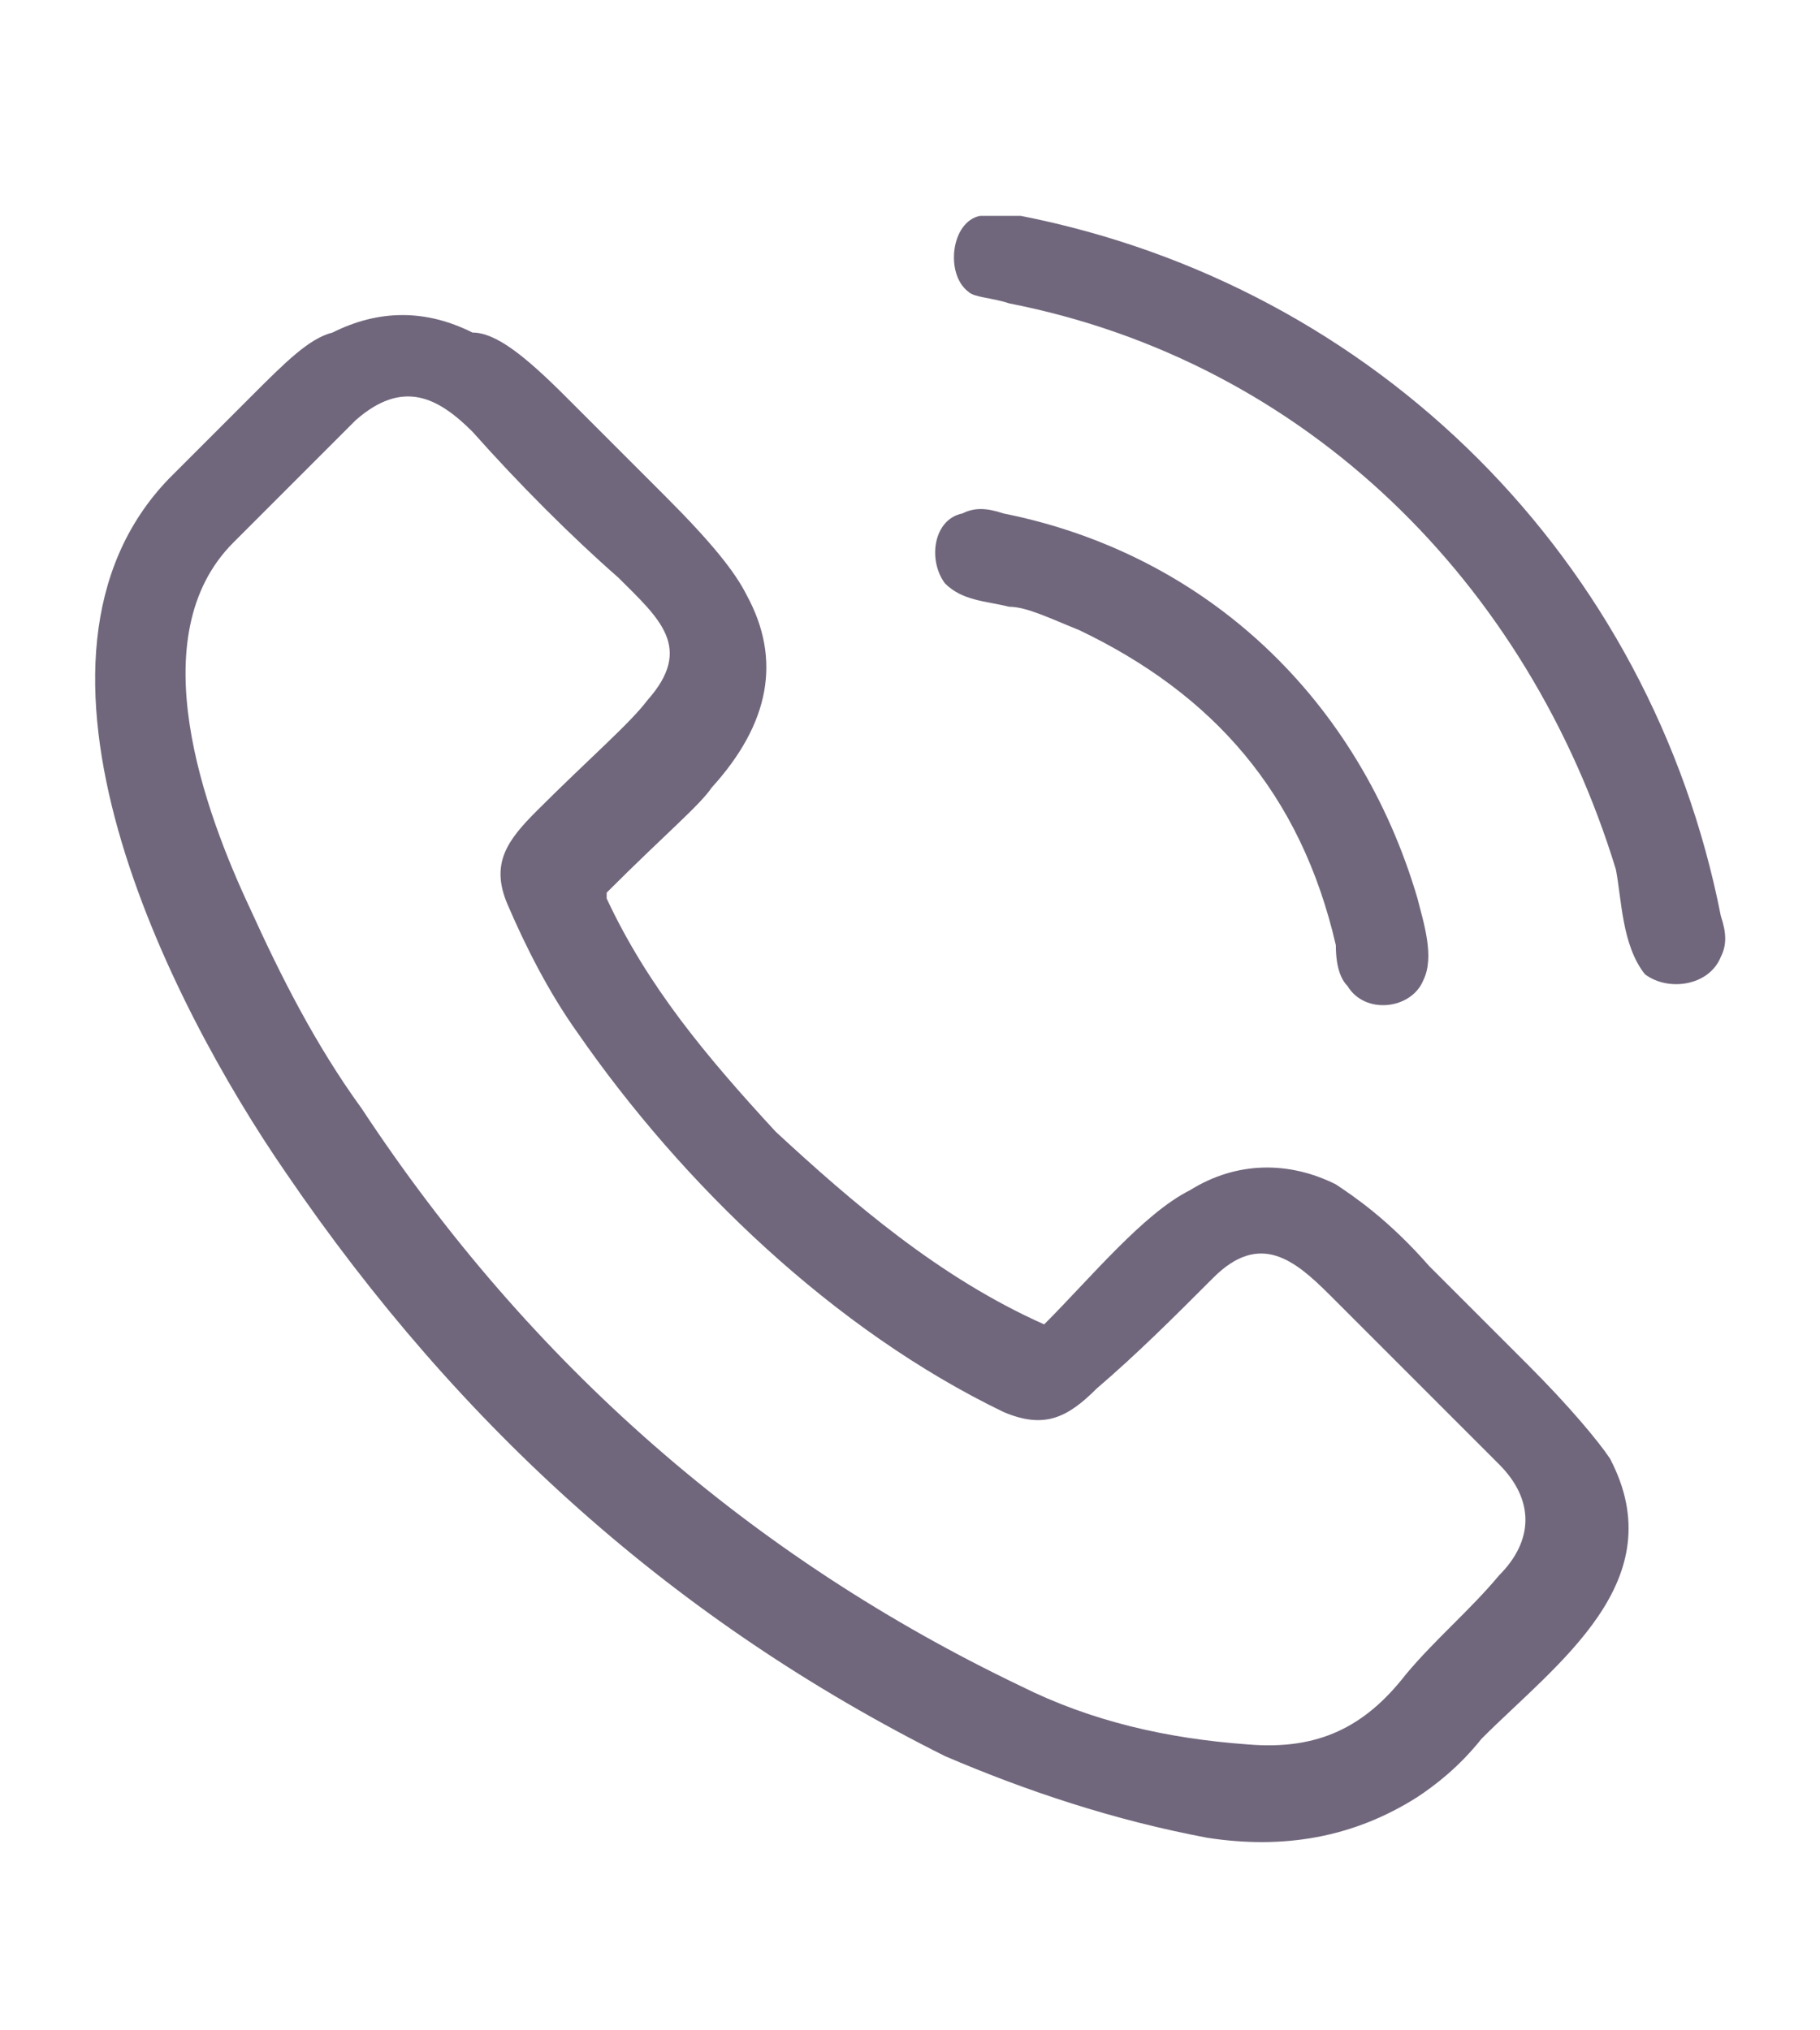 <svg xmlns="http://www.w3.org/2000/svg" xmlns:xlink="http://www.w3.org/1999/xlink" id="Capa_1" x="0px" y="0px" viewBox="0 0 31.2 34.8" style="enable-background:new 0 0 31.2 34.8;" xml:space="preserve"><style type="text/css">	.st0{fill:#71677D;}</style><g>	<path class="st0" d="M27.7,14.9c-1.5-4.9-5.3-8.7-10.4-9.7c-0.3-0.1-0.6-0.1-0.7-0.2c-0.4-0.3-0.3-1.2,0.2-1.3c0.2,0,0.4,0,0.7,0  c6.1,1.2,10.8,5.9,12,12c0.1,0.3,0.1,0.5,0,0.7c-0.2,0.5-0.9,0.6-1.3,0.3C27.8,16.2,27.8,15.4,27.7,14.9z"></path>	<path class="st0" d="M17.9,22.7c0.8-0.8,1.7-1.9,2.5-2.3c0.8-0.5,1.7-0.5,2.5-0.1c0.3,0.2,0.9,0.6,1.6,1.4c0.6,0.6,1.1,1.1,1.7,1.7  c0.7,0.7,1.2,1.3,1.4,1.6c1.1,2.1-0.9,3.5-2.2,4.8c-0.4,0.5-0.8,0.8-1.1,1c-1.1,0.7-2.3,0.9-3.6,0.7c-1.6-0.3-3.1-0.8-4.5-1.4  c-4.6-2.3-8.3-5.6-11.3-10c-2-2.9-5-8.8-2-11.9c0.5-0.5,1-1,1.4-1.4c0.6-0.6,1-1,1.4-1.1c0.8-0.4,1.6-0.4,2.4,0  C8.5,5.7,9,6.1,9.7,6.8c0.6,0.6,1.2,1.2,1.7,1.7c0.8,0.8,1.2,1.3,1.4,1.7c0.6,1.1,0.4,2.2-0.6,3.3c-0.2,0.3-0.8,0.8-1.8,1.8  c0,0,0,0.1,0,0.1c0.7,1.5,1.7,2.7,2.9,4C14.6,20.6,16.1,21.9,17.9,22.7C17.8,22.7,17.8,22.7,17.9,22.7z M17.5,28.9  c1.2,0.6,2.5,0.9,3.9,1c1.2,0.1,2-0.3,2.7-1.2c0.5-0.6,1.1-1.1,1.6-1.7c0.6-0.6,0.6-1.3,0-1.9c-1-1-2-2-2.9-2.9  c-0.6-0.6-1.2-1.1-2-0.3c-0.7,0.7-1.3,1.3-2,1.9c-0.5,0.5-0.9,0.7-1.6,0.4c-2.9-1.4-5.5-3.9-7.3-6.5c-0.5-0.7-0.9-1.5-1.2-2.2  c-0.3-0.7,0-1.1,0.5-1.6c0.9-0.9,1.6-1.5,1.9-1.9c0.8-0.9,0.2-1.4-0.5-2.1C9.8,9.2,8.9,8.3,8.1,7.4c-0.6-0.6-1.2-0.9-2-0.2  C5.4,7.9,4.7,8.6,4,9.3c-1.6,1.6-0.5,4.6,0.3,6.3c0.5,1.1,1.1,2.3,1.9,3.4C9.1,23.4,12.9,26.7,17.5,28.9z"></path>	<path class="st0" d="M18.5,10.8c-0.5-0.2-0.9-0.4-1.2-0.4c-0.4-0.1-0.8-0.1-1.1-0.4c-0.3-0.4-0.2-1.1,0.3-1.2  c0.2-0.1,0.4-0.1,0.7,0c3.5,0.7,6.1,3.2,7.1,6.6c0.1,0.4,0.3,1,0.1,1.4c-0.2,0.5-1,0.6-1.3,0.1c-0.1-0.1-0.2-0.3-0.2-0.7  C22.3,13.6,20.8,11.9,18.5,10.8z"></path></g></svg>